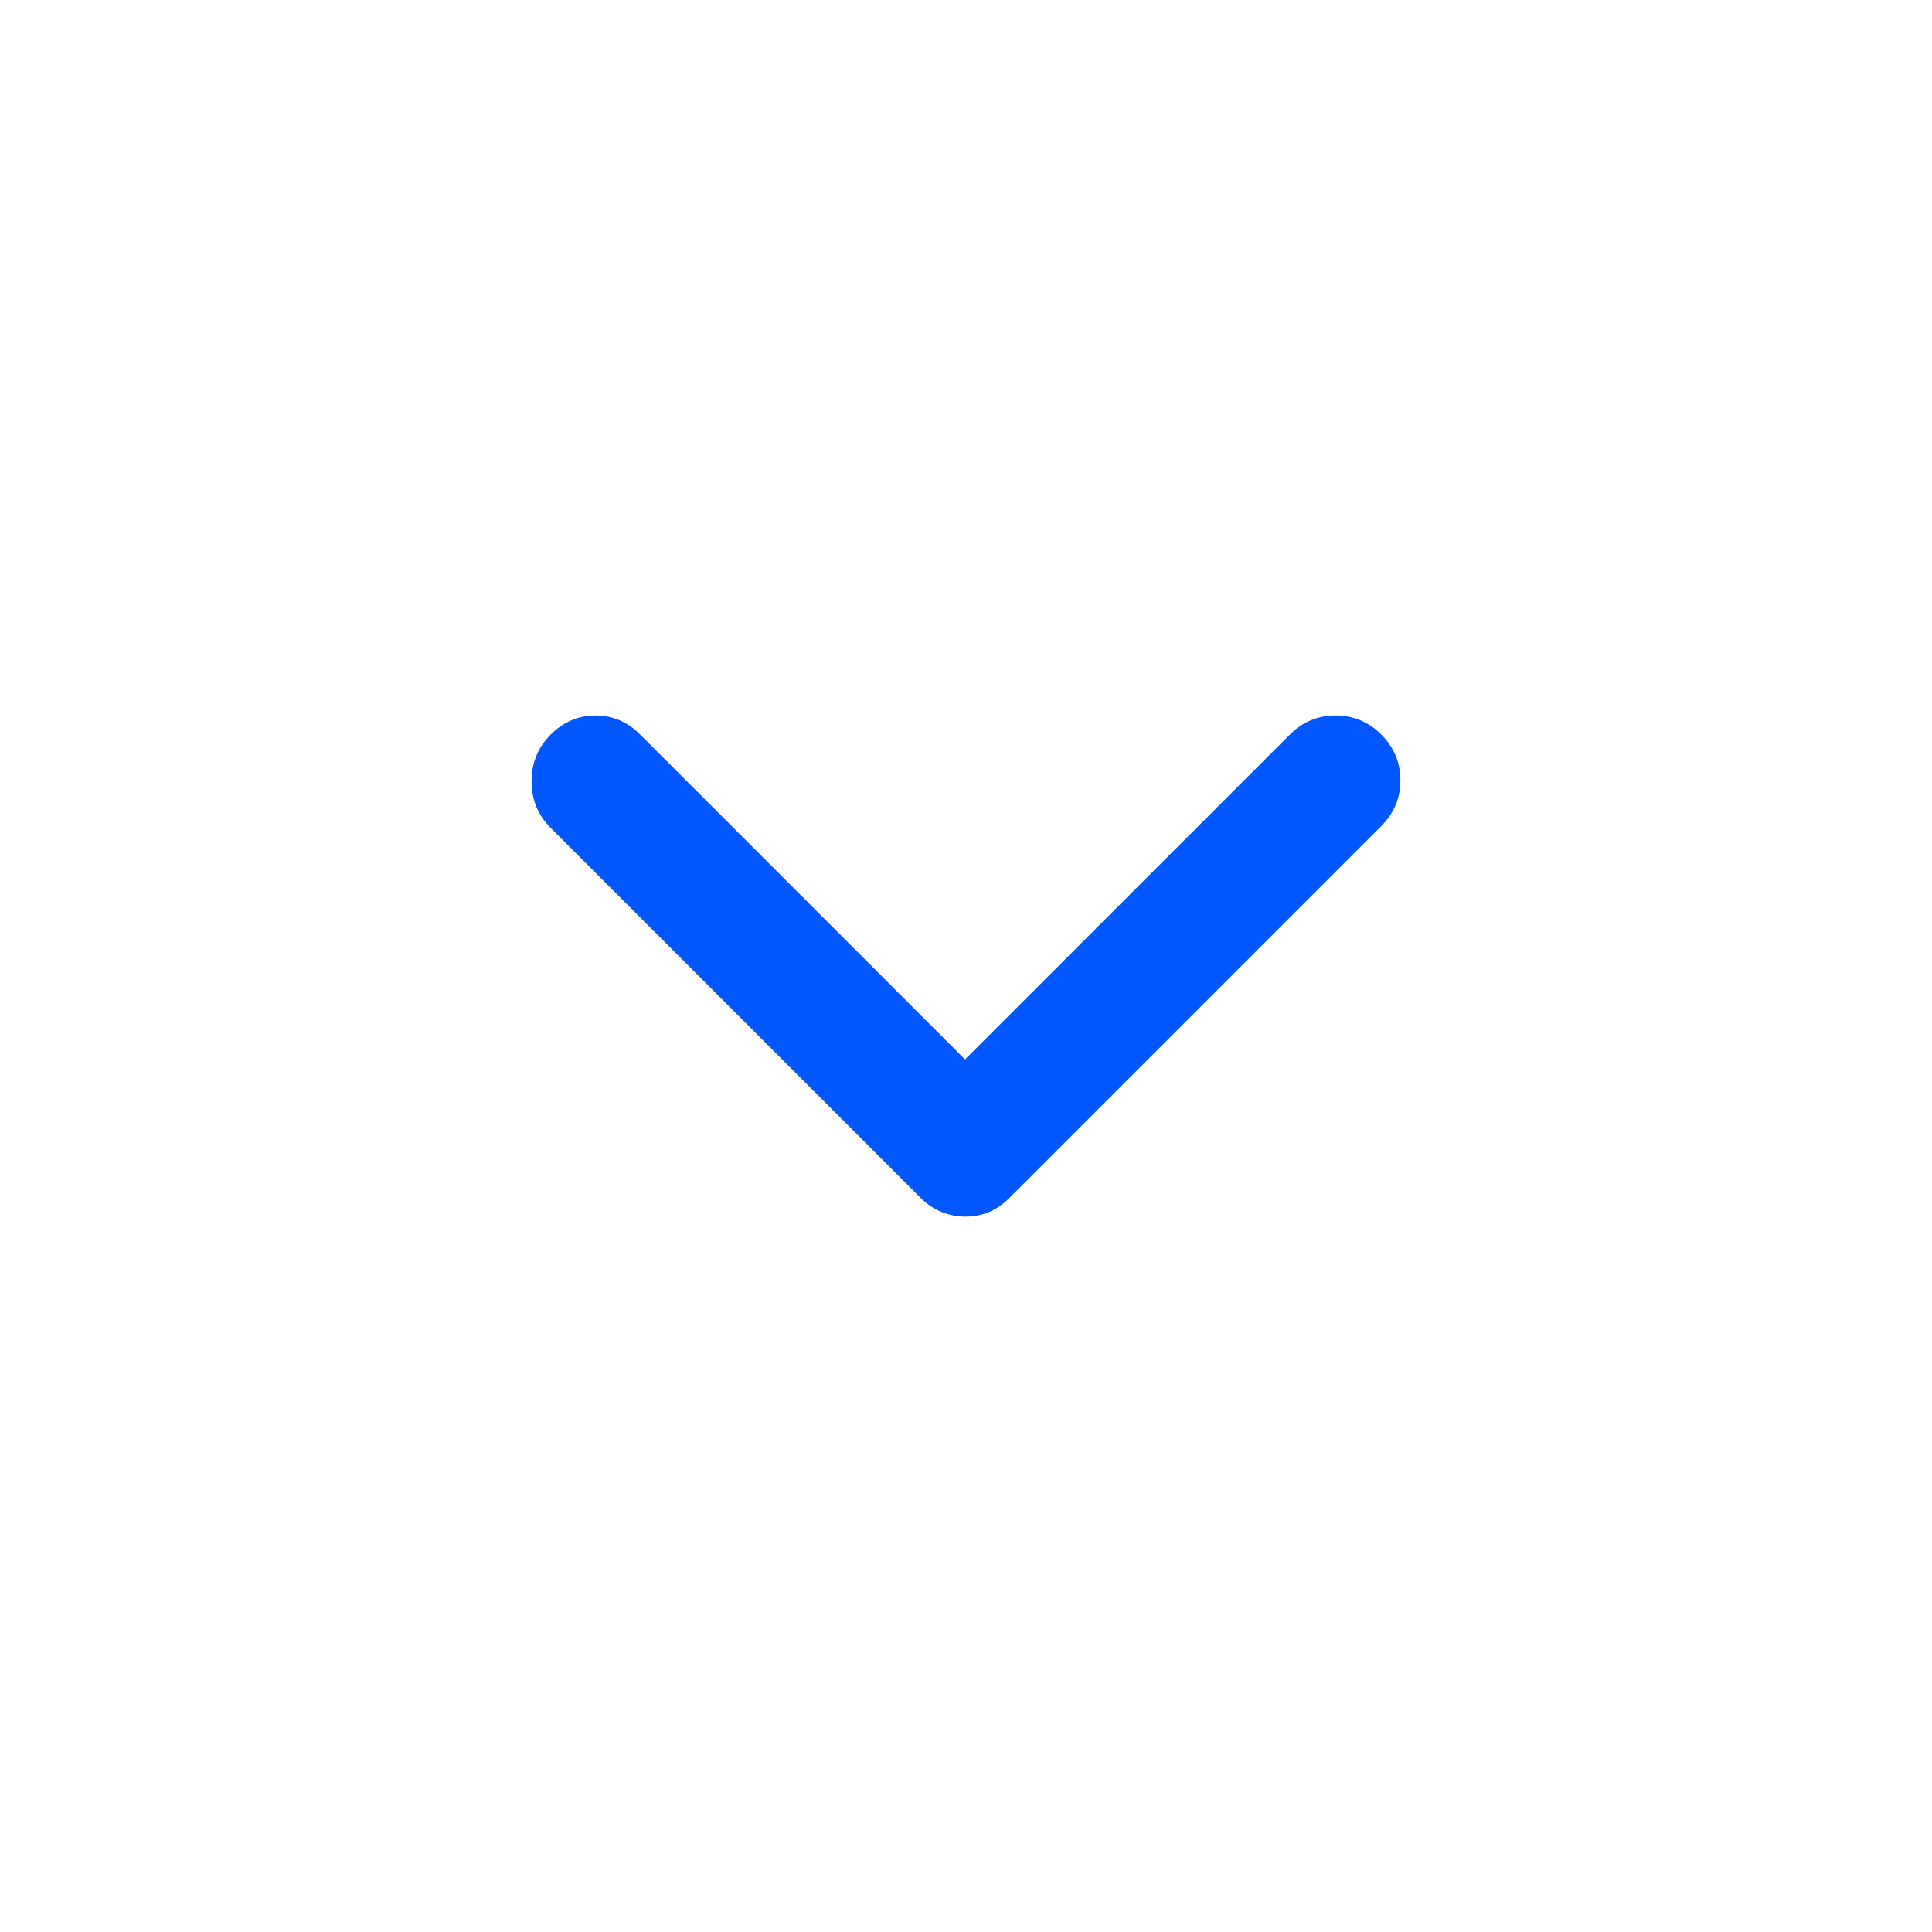 <svg width="36" height="36" viewBox="0 0 36 36" fill="none" xmlns="http://www.w3.org/2000/svg">
<g clip-path="url(#clip0_567_43374)">
<path d="M17.982 22.67C17.844 22.67 17.702 22.643 17.557 22.588C17.412 22.533 17.276 22.442 17.148 22.314L10.261 15.427C10.024 15.19 9.905 14.9 9.905 14.558C9.905 14.216 10.024 13.926 10.261 13.688C10.499 13.451 10.777 13.332 11.096 13.332C11.414 13.332 11.693 13.451 11.93 13.688L17.982 19.741L24.035 13.688C24.272 13.451 24.556 13.332 24.887 13.332C25.217 13.332 25.501 13.451 25.739 13.688C25.976 13.926 26.095 14.21 26.095 14.54C26.095 14.871 25.976 15.155 25.739 15.392L18.817 22.314C18.689 22.442 18.557 22.533 18.421 22.588C18.285 22.643 18.139 22.67 17.982 22.67Z" fill="#0257FC"/>
</g>
<defs>
<clipPath id="clip0_567_43374">
<rect width="36" height="36" fill="white"/>
</clipPath>
</defs>
</svg>
